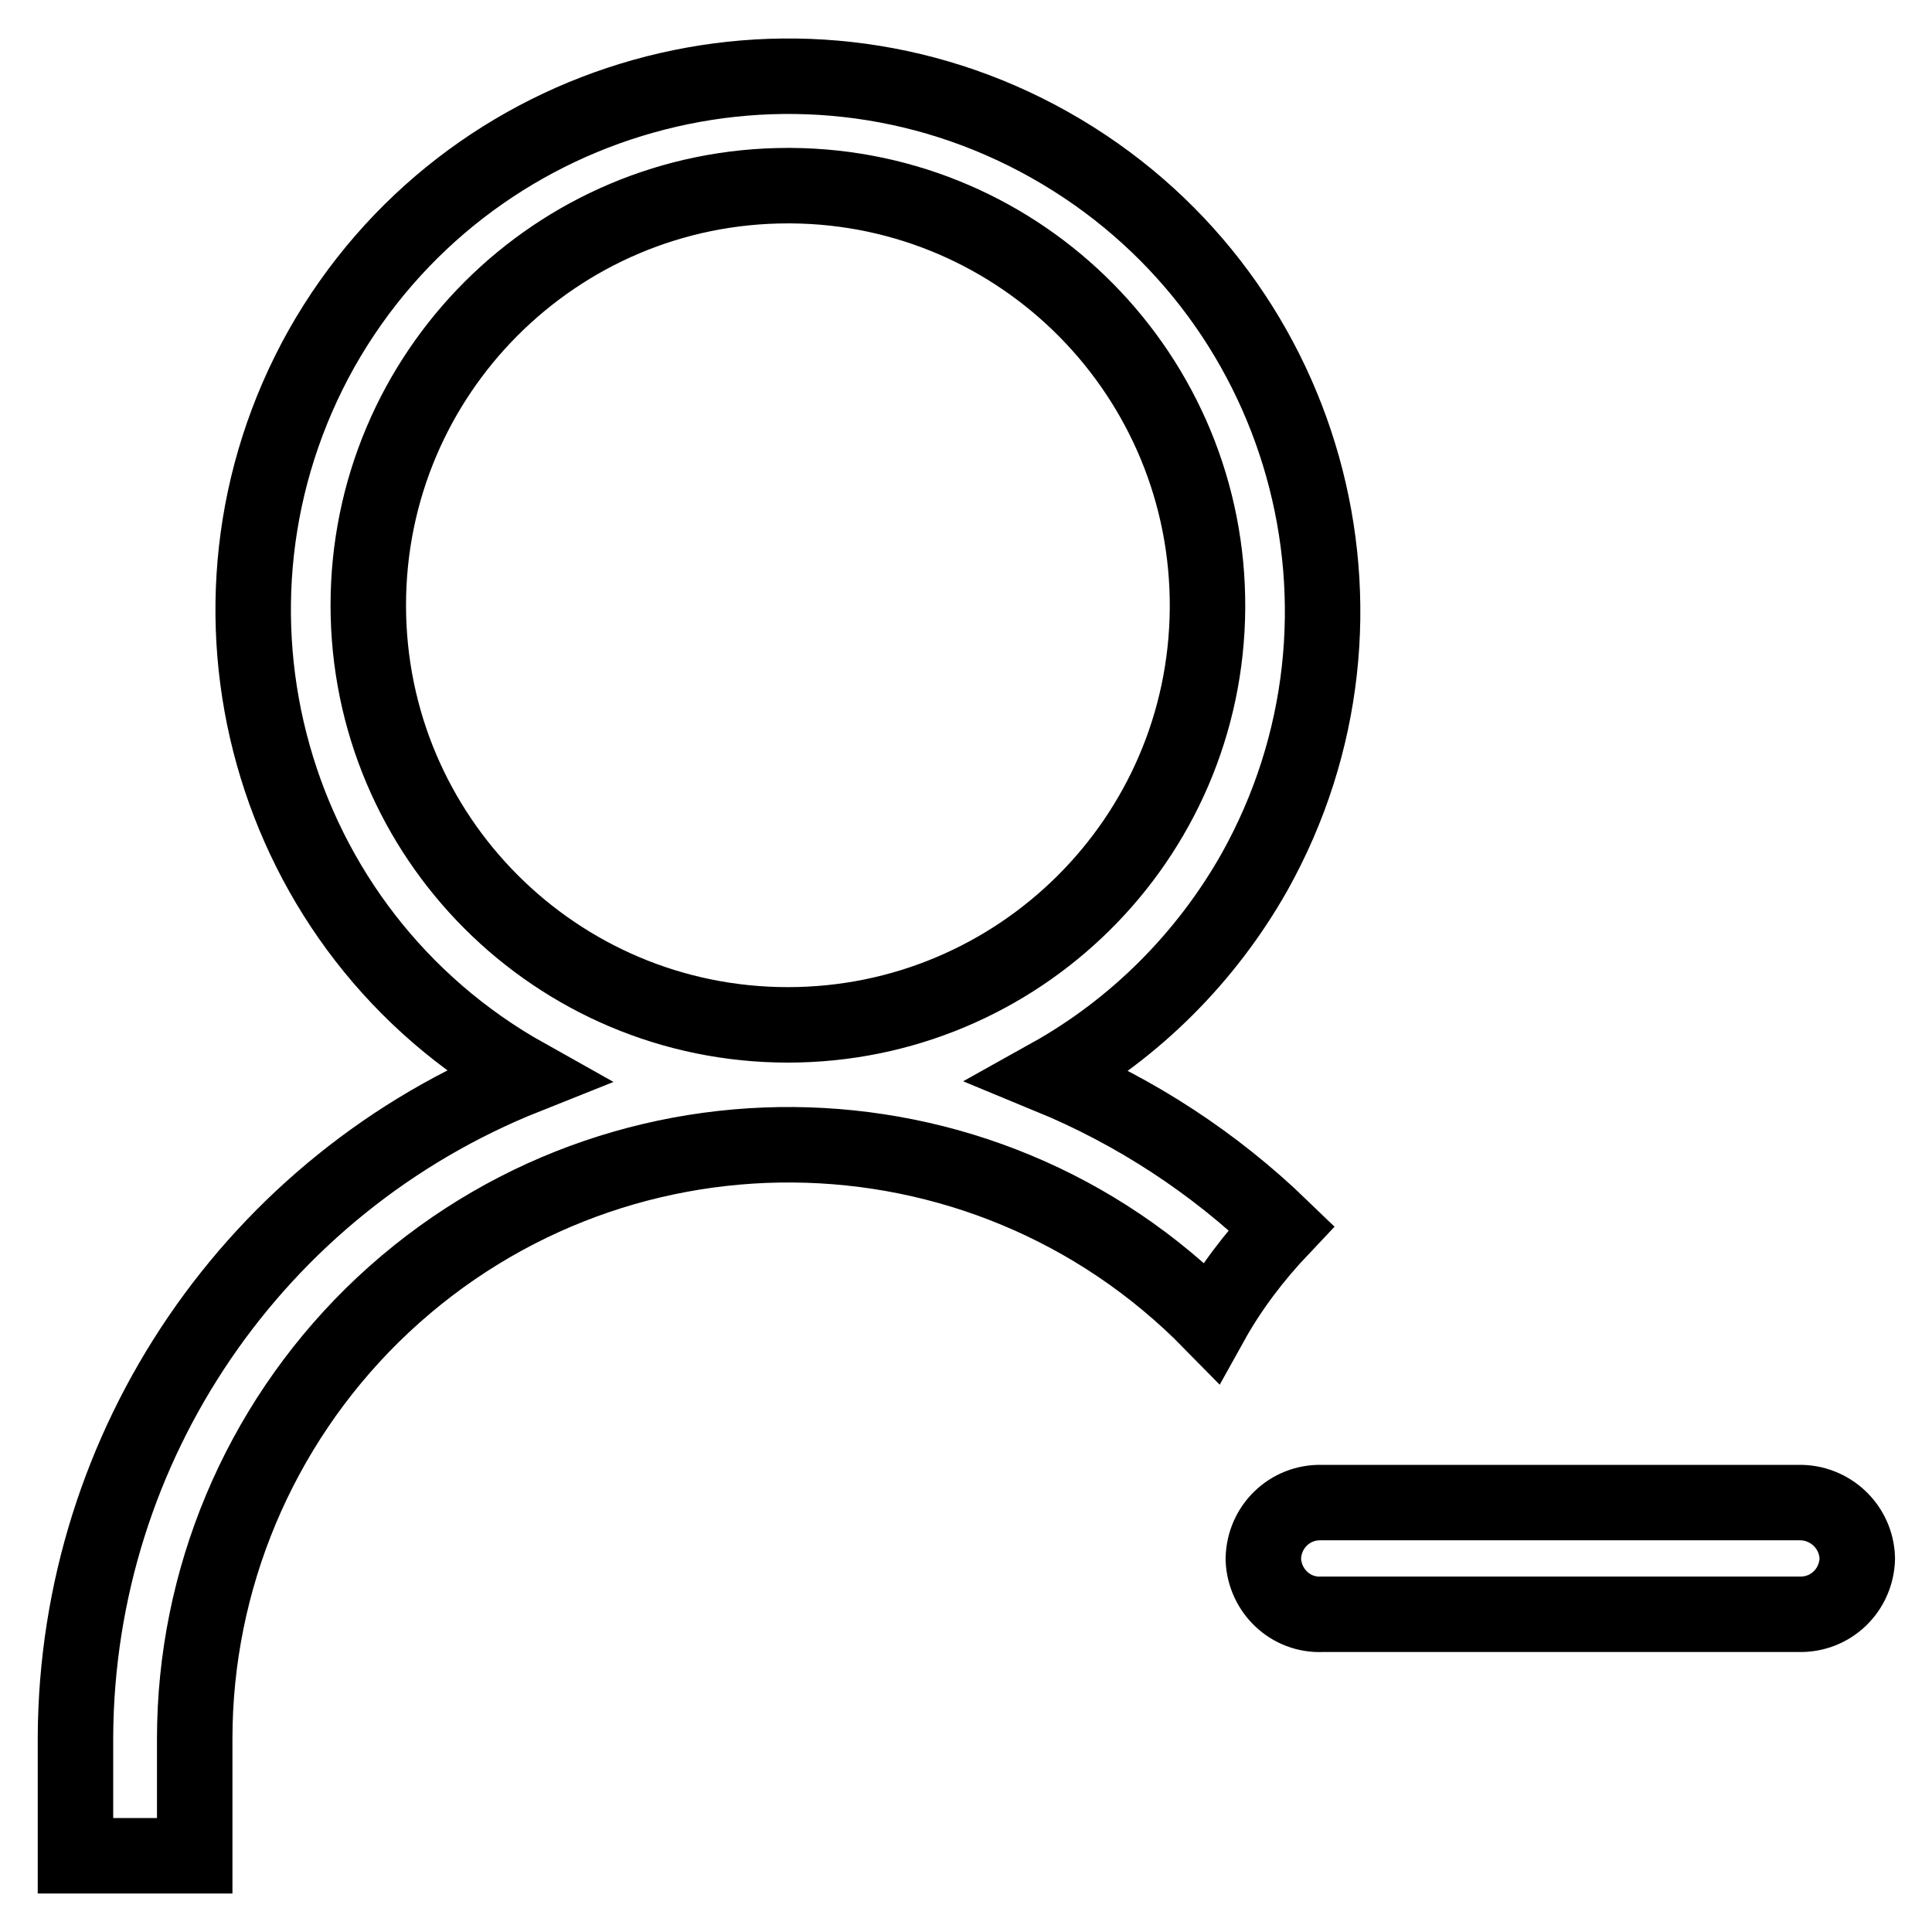 <?xml version="1.0" encoding="utf-8"?>
<!-- Svg Vector Icons : http://www.onlinewebfonts.com/icon -->
<!DOCTYPE svg PUBLIC "-//W3C//DTD SVG 1.1//EN" "http://www.w3.org/Graphics/SVG/1.1/DTD/svg11.dtd">
<svg version="1.1" xmlns="http://www.w3.org/2000/svg" xmlns:xlink="http://www.w3.org/1999/xlink" x="0px" y="0px" viewBox="0 0 256 256" enable-background="new 0 0 256 256" xml:space="preserve">
<g> <path stroke-width="10" fill-opacity="0" stroke="#000000"  d="M238.2,213.9h-63c-4.2,0.2-7.6-3.1-7.8-7.2c0-0.1,0-0.1,0-0.2c0.1-4.2,3.5-7.5,7.7-7.4c0.1,0,0.1,0,0.2,0 h63c4.2-0.1,7.7,3.2,7.8,7.4c-0.1,4.2-3.5,7.5-7.7,7.4C238.3,213.9,238.2,213.9,238.2,213.9L238.2,213.9z M139.1,142.6 c11.4,4.7,21.8,11.5,30.7,20.1c-3.6,3.8-6.8,8-9.3,12.5c-30.4-31-80.2-31.4-111.2-0.9c-15,14.8-23.5,35-23.5,56.1v15.5H10v-15.8 c0.2-38.6,23.8-73.2,59.7-87.5c-34.1-19.1-46.2-62.3-27.1-96.4C61.8,12.2,105,0,139.1,19.2s46.2,62.3,27.1,96.4 C159.8,126.9,150.4,136.3,139.1,142.6z M104.4,24.6c-30.7,0-55.6,24.9-55.6,55.6c0,30.7,24.9,55.6,55.6,55.6 c30.5,0,55.4-24.6,55.6-55.2c0.2-30.7-24.5-55.8-55.2-56C104.7,24.6,104.5,24.6,104.4,24.6z"/></g>
</svg>